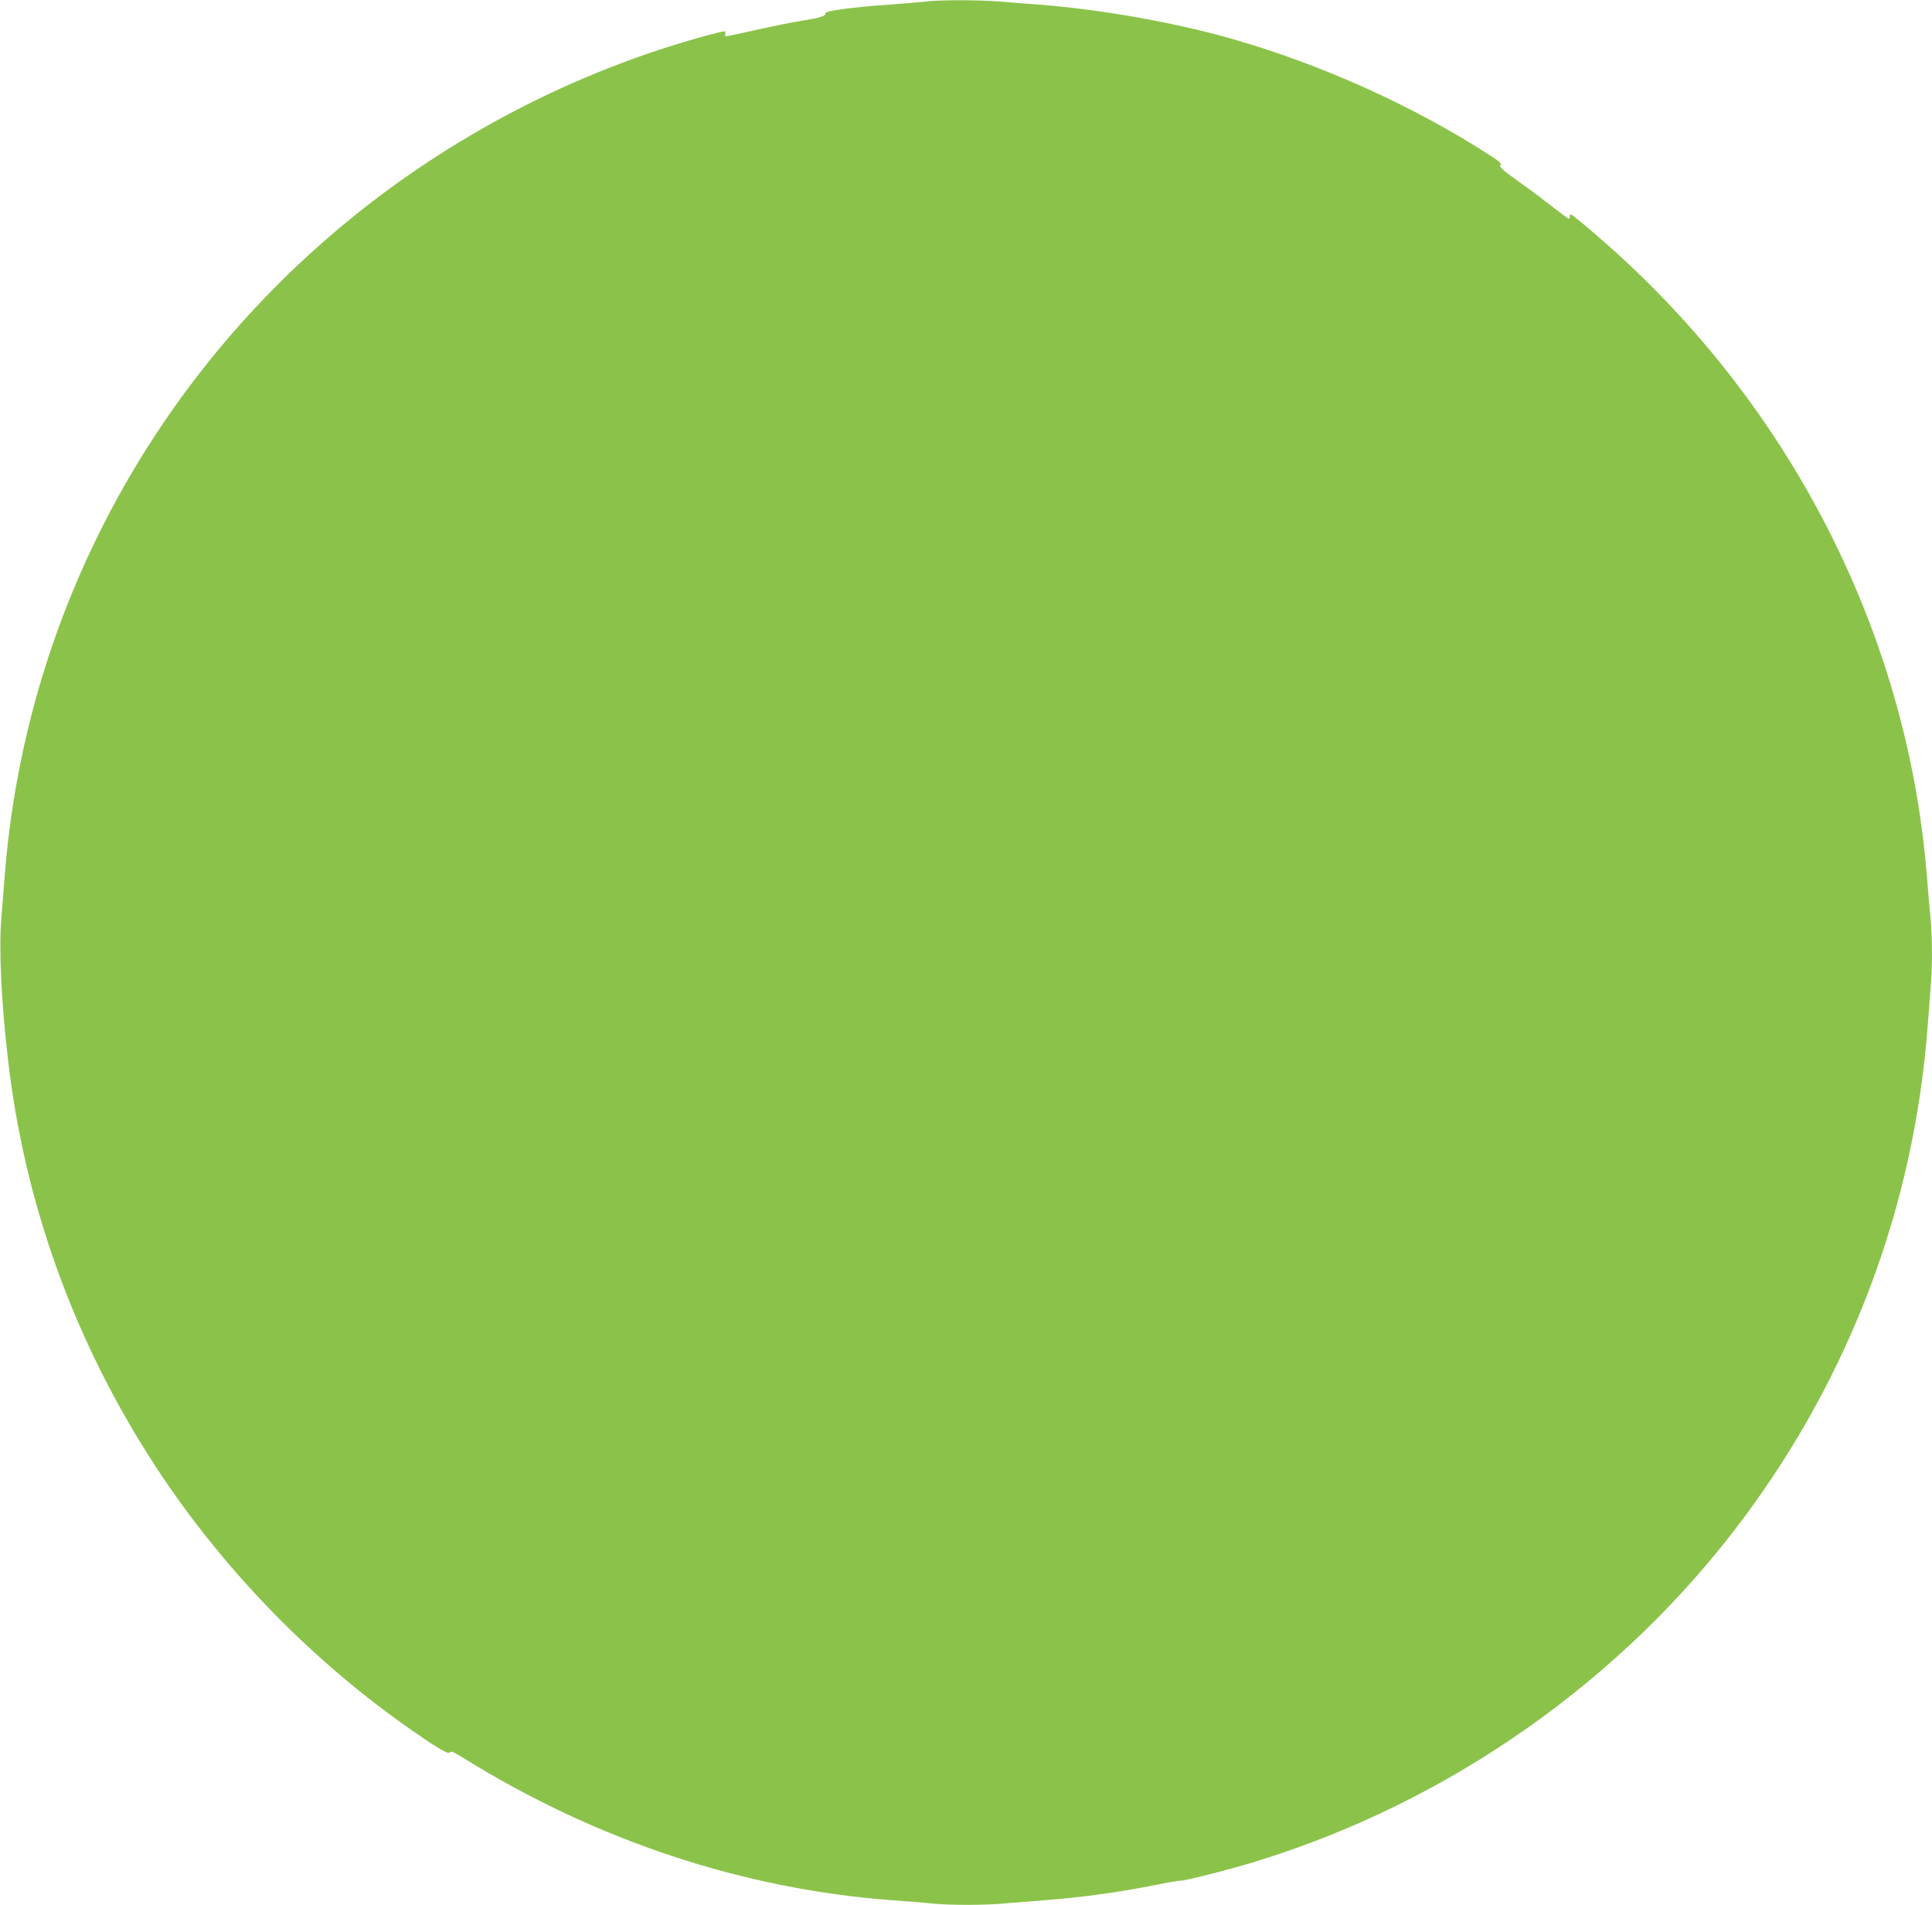 <?xml version="1.0" standalone="no"?>
<!DOCTYPE svg PUBLIC "-//W3C//DTD SVG 20010904//EN"
 "http://www.w3.org/TR/2001/REC-SVG-20010904/DTD/svg10.dtd">
<svg version="1.0" xmlns="http://www.w3.org/2000/svg"
 width="1280pt" height="1262pt" viewBox="0 0 1280 1262"
 preserveAspectRatio="xMidYMid meet">
<g transform="translate(0,1262) scale(0.1,-0.1)"
fill="#8bc34a" stroke="none">
<path d="M6135 12610 c-33 -4 -139 -13 -235 -20 -248 -17 -436 -42 -432 -58 3
-18 -30 -29 -148 -48 -58 -9 -193 -36 -300 -60 -107 -24 -200 -44 -208 -44 -9
0 -11 7 -7 19 6 19 0 18 -103 -9 -885 -237 -1730 -677 -2437 -1267 -1302
-1086 -2104 -2633 -2234 -4308 -6 -71 -15 -196 -22 -276 -17 -204 -2 -533 42
-921 108 -968 444 -1896 986 -2723 432 -658 999 -1246 1637 -1700 214 -151
296 -201 306 -185 7 11 25 4 87 -35 881 -548 1860 -873 2853 -945 85 -6 199
-15 253 -21 126 -12 354 -12 487 1 58 5 170 14 250 20 261 20 509 54 762 105
66 14 133 25 147 25 37 0 315 71 496 126 1283 393 2432 1199 3231 2269 713
955 1132 2068 1224 3250 6 77 15 192 20 257 13 150 13 344 0 478 -6 58 -17
188 -25 290 -134 1623 -928 3155 -2198 4240 -83 72 -155 130 -159 130 -4 0 -8
-7 -8 -15 0 -8 -3 -15 -6 -15 -3 0 -53 37 -112 83 -59 46 -162 123 -230 171
-98 70 -121 91 -111 102 9 11 -6 24 -73 67 -500 323 -1104 596 -1693 766 -385
111 -885 200 -1300 231 -82 6 -203 15 -267 21 -134 10 -386 10 -473 -1z"/>
</g>
</svg>
